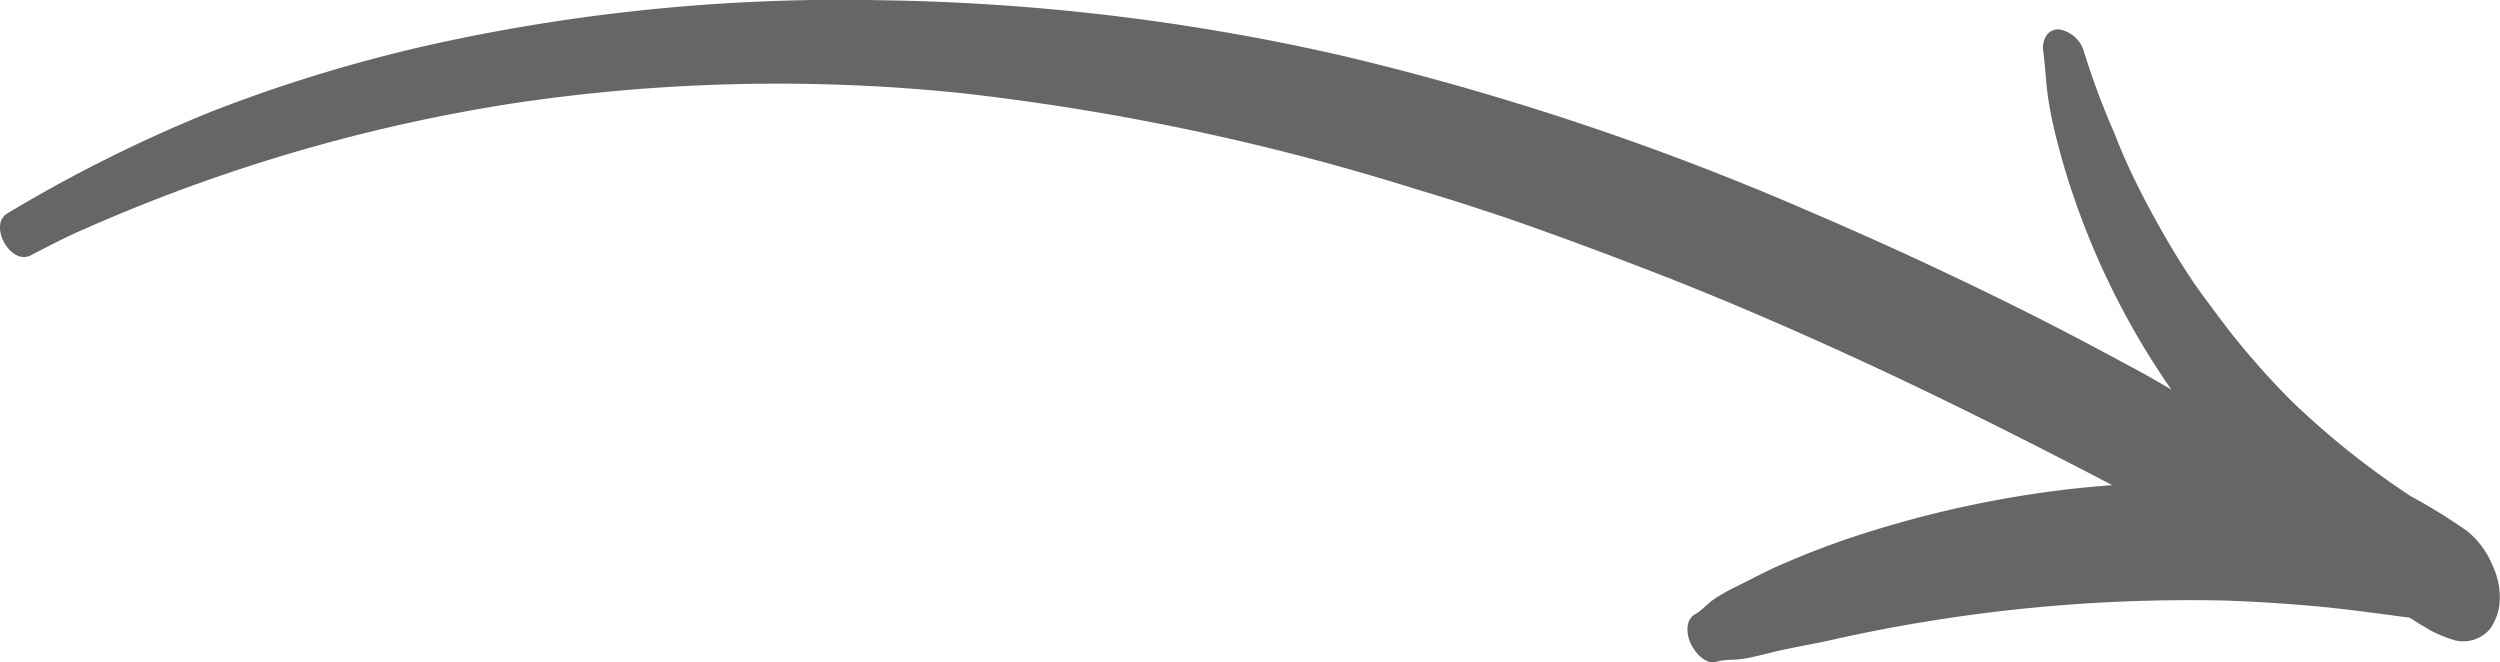 <svg xmlns="http://www.w3.org/2000/svg" width="70.558" height="18.684" viewBox="0 0 70.558 18.684">
  <path id="Path_7142" data-name="Path 7142" d="M70.543,17.056a1.536,1.536,0,0,1-.27.7,1,1,0,0,1-.967.322,3.93,3.93,0,0,1-.724-.292c-.139-.084-.281-.168-.422-.256-.053-.035-.107-.069-.163-.1-.231-.025-.462-.062-.677-.089-.518-.068-1.037-.135-1.558-.191-.976-.1-1.954-.163-2.935-.2a46.073,46.073,0,0,0-11.214,1.129c-.527.116-1.059.2-1.583.329-.262.063-.521.131-.787.179s-.544.014-.813.092c-.309.089-.62-.3-.721-.533-.109-.249-.152-.652.135-.812.2-.111.344-.3.546-.433a5.264,5.264,0,0,1,.631-.355c.408-.2.809-.421,1.227-.6a23.973,23.973,0,0,1,2.788-1.024,30.657,30.657,0,0,1,5.436-1.125c.381-.041.76-.077,1.141-.105-.418-.217-.834-.437-1.254-.651-1.992-1.021-4-2.021-6.034-2.954S48.2,8.257,46.086,7.456c-1.046-.4-2.092-.789-3.147-1.159-.128-.044-.255-.088-.382-.134a.483.483,0,0,1-.076-.026.412.412,0,0,1-.045-.014c-.275-.091-.551-.183-.827-.273-.534-.175-1.069-.34-1.606-.5A68.247,68.247,0,0,0,27.071,2.622,50.428,50.428,0,0,0,14.4,2.929,48.24,48.24,0,0,0,2.29,6.505c-.485.212-.954.459-1.421.7C.3,7.507-.342,6.343.211,6.02A41.108,41.108,0,0,1,5.946,3.158a43.1,43.1,0,0,1,6.2-1.894A53.534,53.534,0,0,1,24.922.008,62.189,62.189,0,0,1,38,1.6,78.535,78.535,0,0,1,51.1,5.981q3.133,1.341,6.182,2.871c1.02.51,2.027,1.05,3.032,1.591.326.176.648.363.967.551a21.962,21.962,0,0,1-2.717-5.332,20.473,20.473,0,0,1-.58-1.98,10.355,10.355,0,0,1-.219-1.224c-.032-.341-.052-.681-.1-1.022-.039-.29.111-.617.439-.607a.879.879,0,0,1,.718.649,21.968,21.968,0,0,0,.854,2.285c.076.192.153.386.235.576l.034.082c.036.082.074.162.11.244q.25.543.528,1.069c.374.707.774,1.4,1.212,2.066l.128.192v0c.117.166.235.33.356.493.242.325.482.654.735.972a22.658,22.658,0,0,0,1.65,1.851A23.37,23.37,0,0,0,68.033,14a16.465,16.465,0,0,1,1.6.989,2.428,2.428,0,0,1,.71.96,2.089,2.089,0,0,1,.2,1.106" transform="translate(0 0)" fill="#666" fill-rule="evenodd"/>
</svg>

